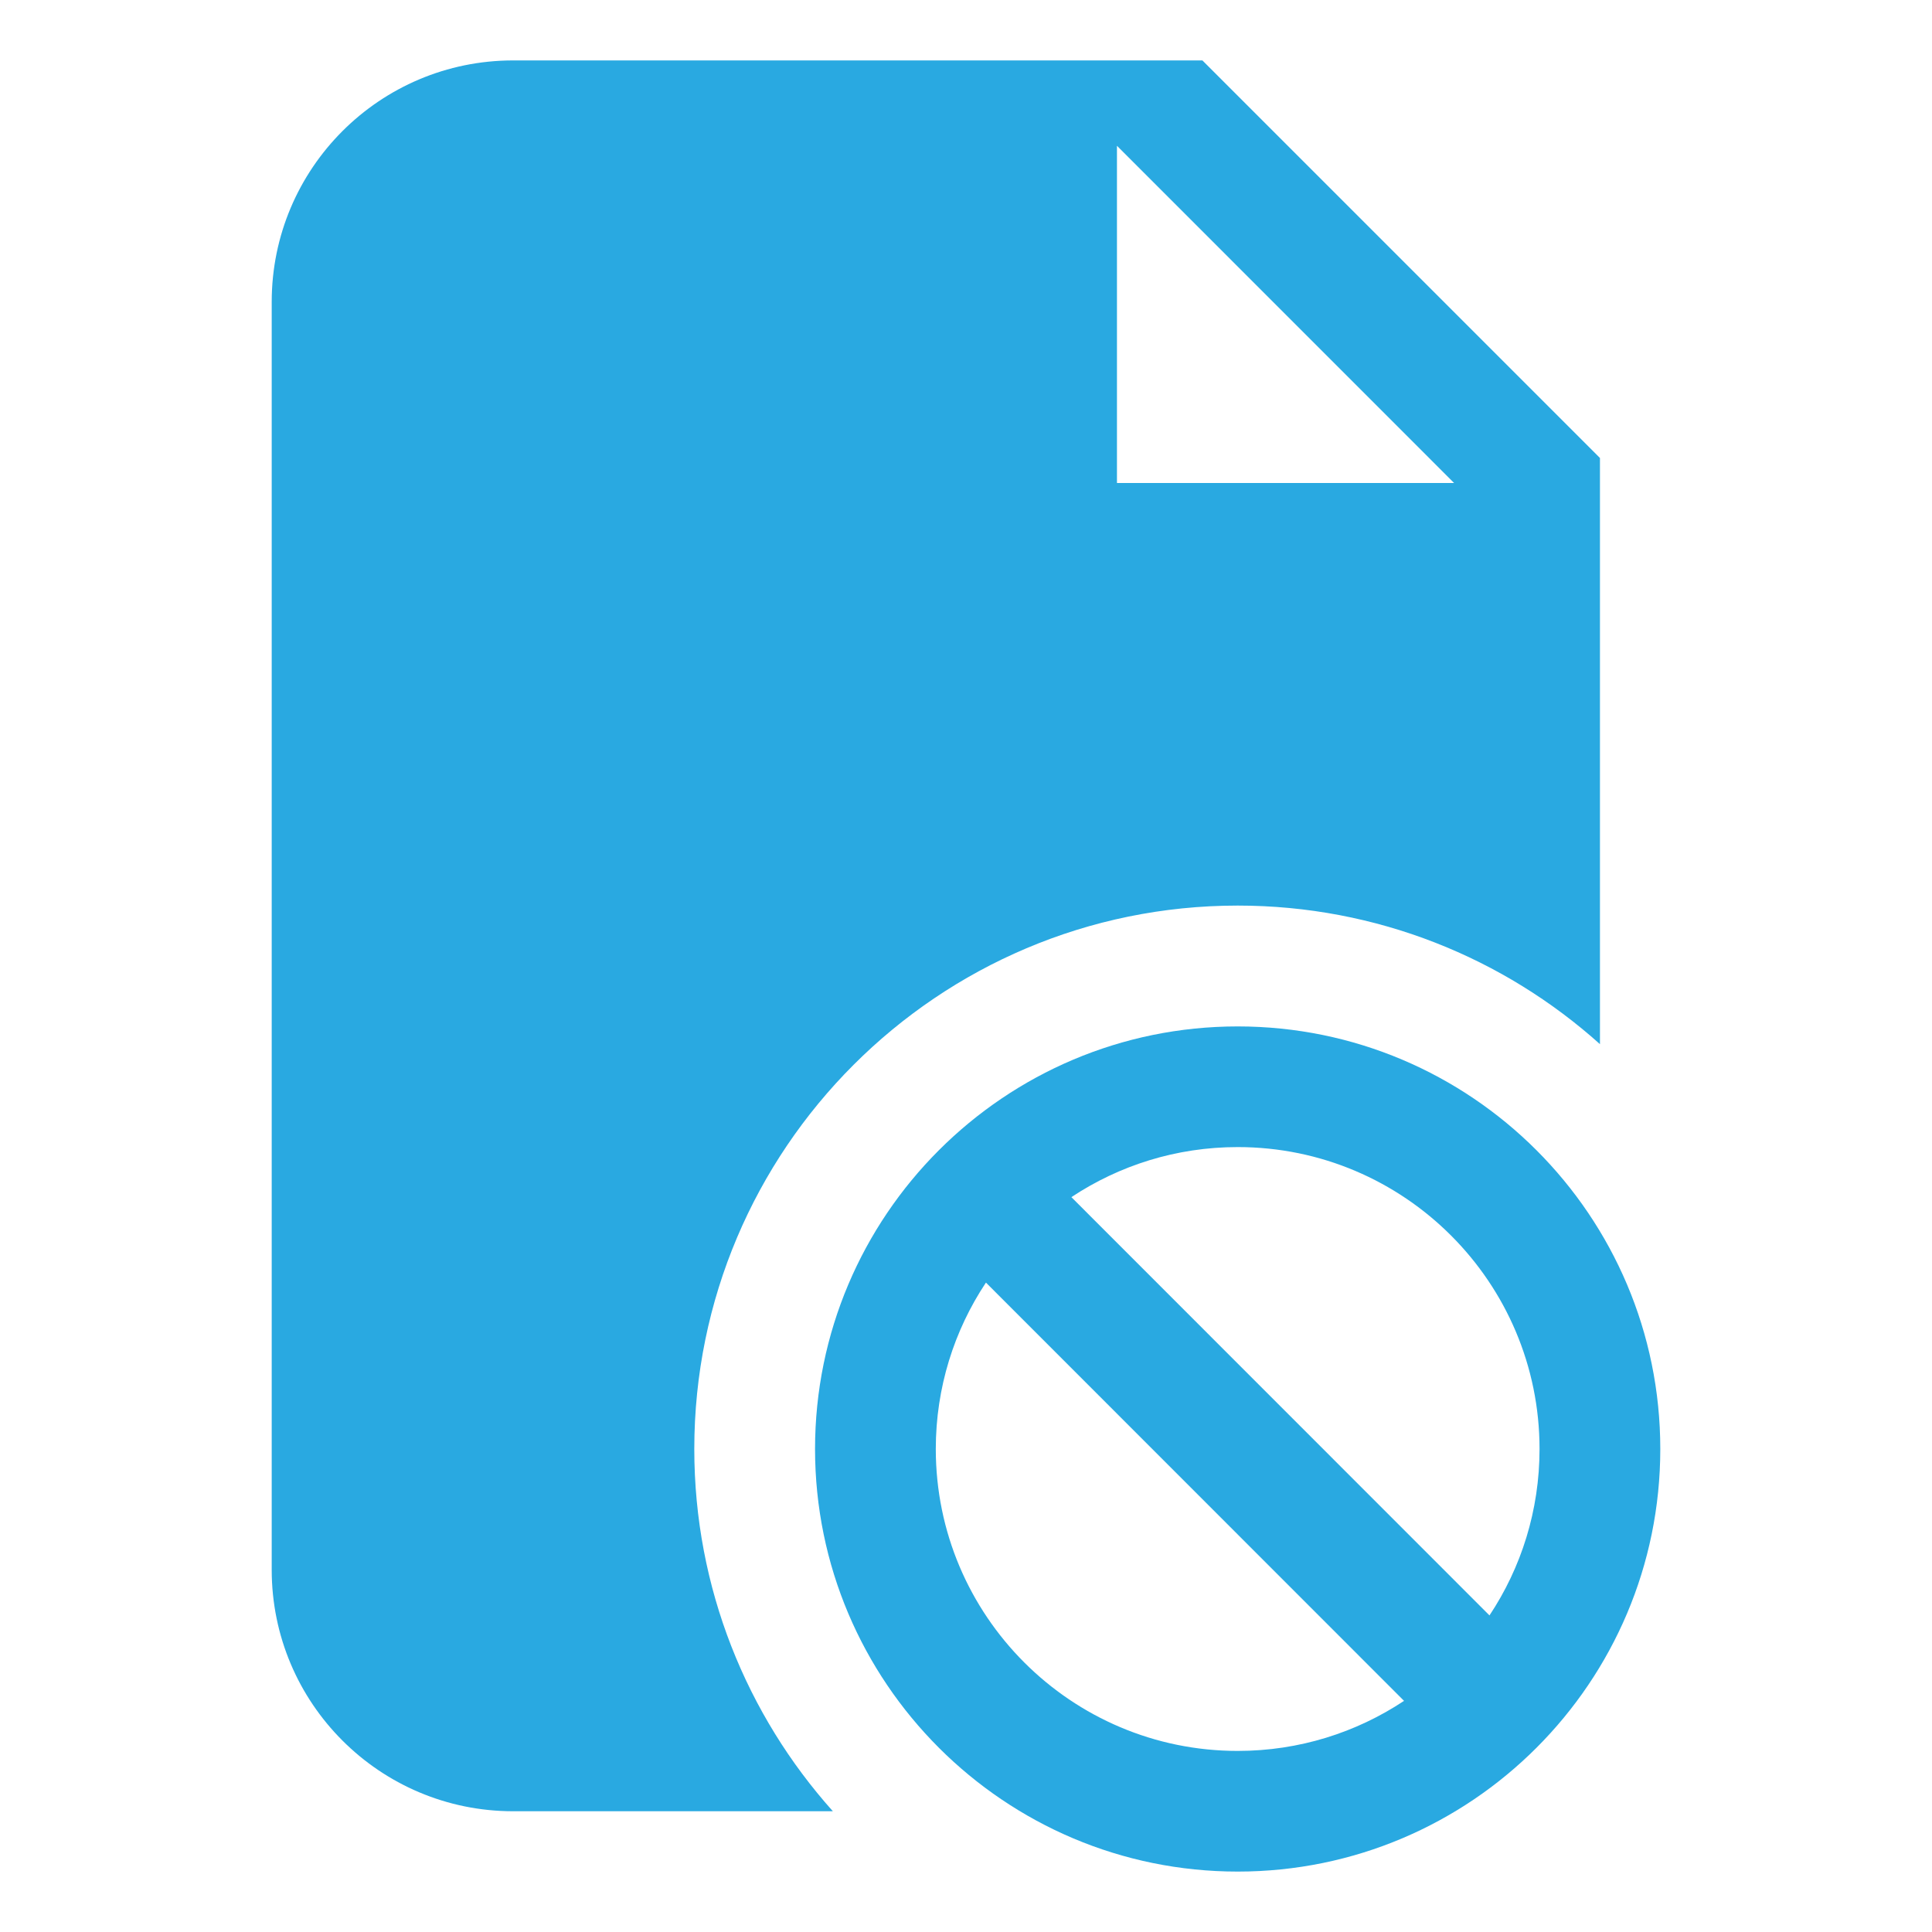 <svg width="22" height="22" viewBox="0 0 22 22" fill="none" xmlns="http://www.w3.org/2000/svg">
<path fill-rule="evenodd" clip-rule="evenodd" d="M9.484 20.625C8.504 19.53 7.906 18.084 7.906 16.5C7.906 13.085 10.68 10.312 14.094 10.312C15.678 10.312 17.126 10.909 18.219 11.89V5.215L13.692 0.688H5.844C4.324 0.688 3.094 1.919 3.094 3.438V17.875C3.094 19.394 4.324 20.625 5.844 20.625H9.484ZM12.719 5.5H16.558L12.719 1.66V5.5Z" fill="#29A9E1"/>
<path fill-rule="evenodd" clip-rule="evenodd" d="M14.094 11.688C11.437 11.688 9.281 13.844 9.281 16.5C9.281 19.156 11.437 21.312 14.094 21.312C16.751 21.312 18.906 19.156 18.906 16.5C18.906 13.844 16.751 11.688 14.094 11.688ZM11.227 14.605L15.988 19.368C15.445 19.728 14.795 19.938 14.094 19.938C12.196 19.938 10.656 18.397 10.656 16.5C10.656 15.8 10.866 15.148 11.227 14.605ZM16.961 18.395L12.2 13.632C12.743 13.272 13.393 13.062 14.094 13.062C15.991 13.062 17.531 14.603 17.531 16.5C17.531 17.2 17.322 17.852 16.961 18.395Z" fill="#29A9E1"/>
</svg>
